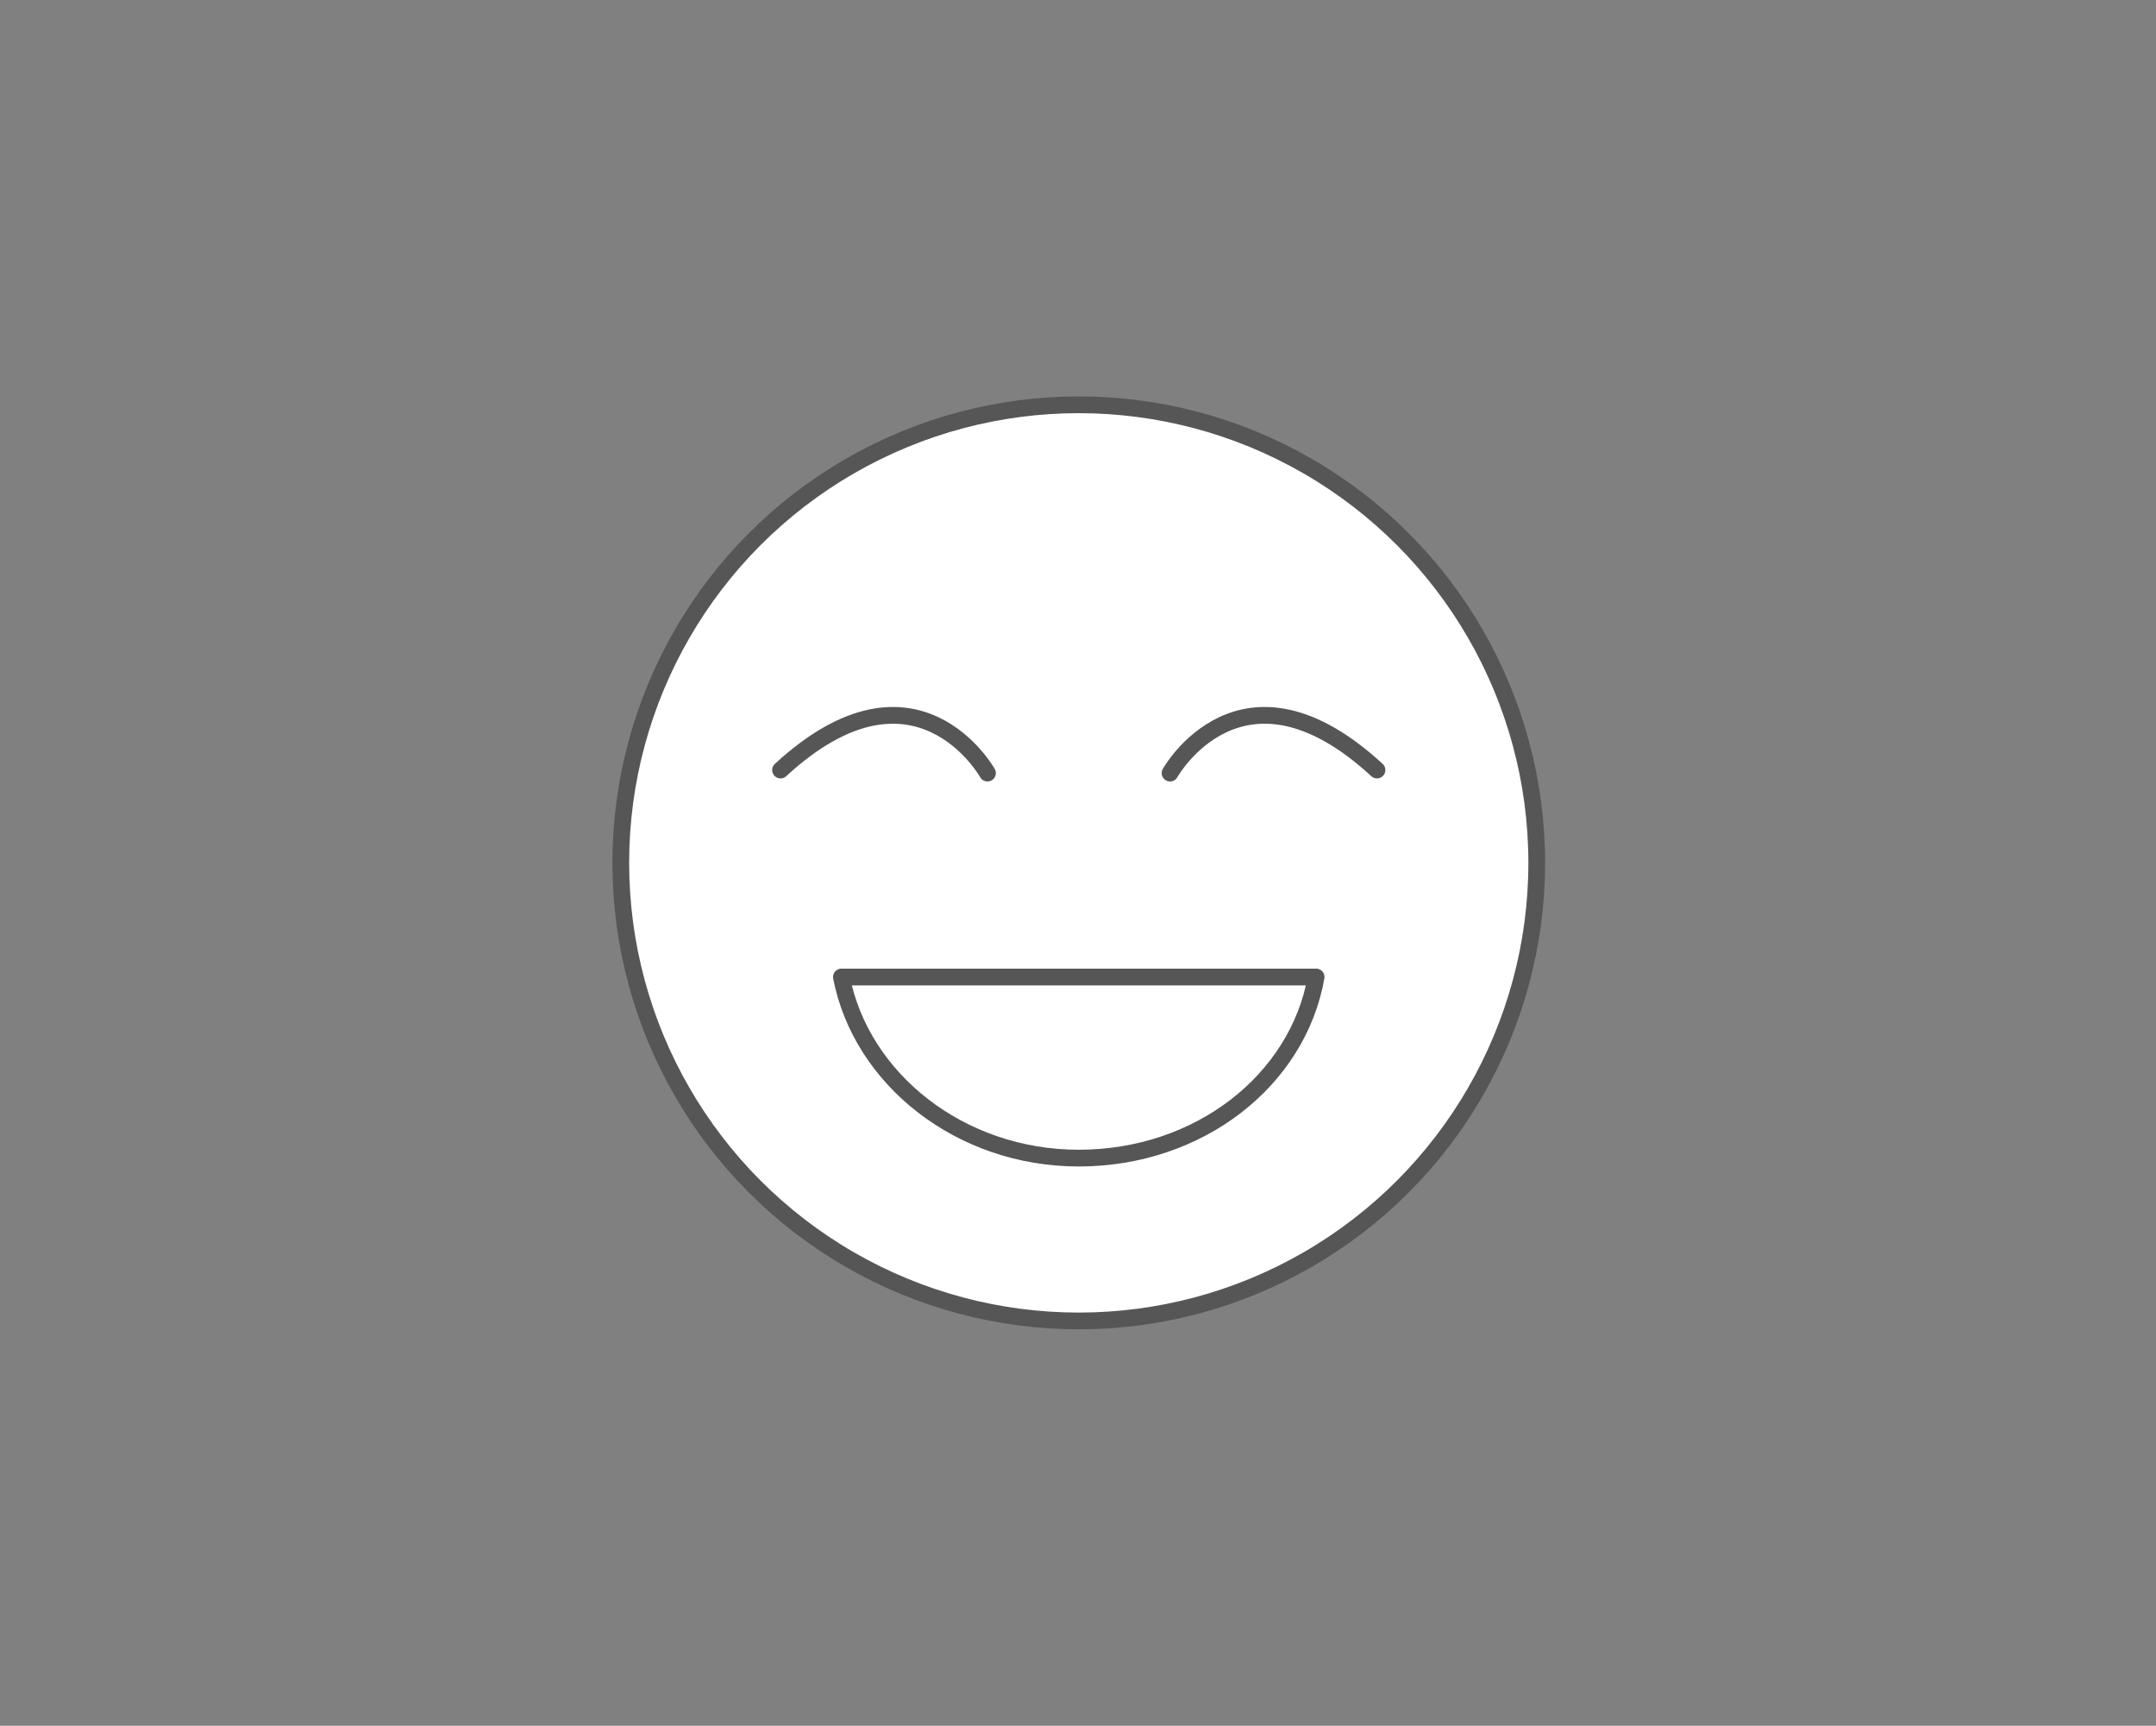 <?xml version="1.0" encoding="utf-8"?>
<!-- Generator: Adobe Illustrator 27.0.1, SVG Export Plug-In . SVG Version: 6.00 Build 0)  -->
<!DOCTYPE svg PUBLIC "-//W3C//DTD SVG 1.1//EN" "http://www.w3.org/Graphics/SVG/1.1/DTD/svg11.dtd">
<svg version="1.1" id="Ebene_1" xmlns:x="http://ns.adobe.com/Extensibility/1.0/" xmlns:i="http://ns.adobe.com/AdobeIllustrator/10.0/" xmlns:graph="http://ns.adobe.com/Graphs/1.0/"
	 xmlns="http://www.w3.org/2000/svg" xmlns:xlink="http://www.w3.org/1999/xlink" x="0px" y="0px" viewBox="0 0 141.7 113.4"
	 style="enable-background:new 0 0 141.7 113.4;" xml:space="preserve">
<rect x="0" y="0" width="141.7" height="113.4" fill="#808080" stroke="none"/>
<style type="text/css">
	.st0{fill:#FFFFFF;stroke:#565656;stroke-width:1.1;stroke-linecap:round;stroke-linejoin:round;stroke-miterlimit:10;}
</style>
<g>
	<circle class="st0" cx="70.9" cy="56.7" r="30.1"/>
	<g>
		<g>
			<path class="st0" d="M76.9,50.8c0,0,4.7-8.4,13.6-0.2"/>
		</g>
		<g>
			<path class="st0" d="M64.9,50.8c0,0-4.7-8.4-13.6-0.2"/>
		</g>
	</g>
	<path class="st0" d="M55.3,64.2c1.3,6.7,7.8,11.9,15.6,11.9c7.9,0,14.4-5.1,15.6-11.9H55.3z"/>
</g>
</svg>
